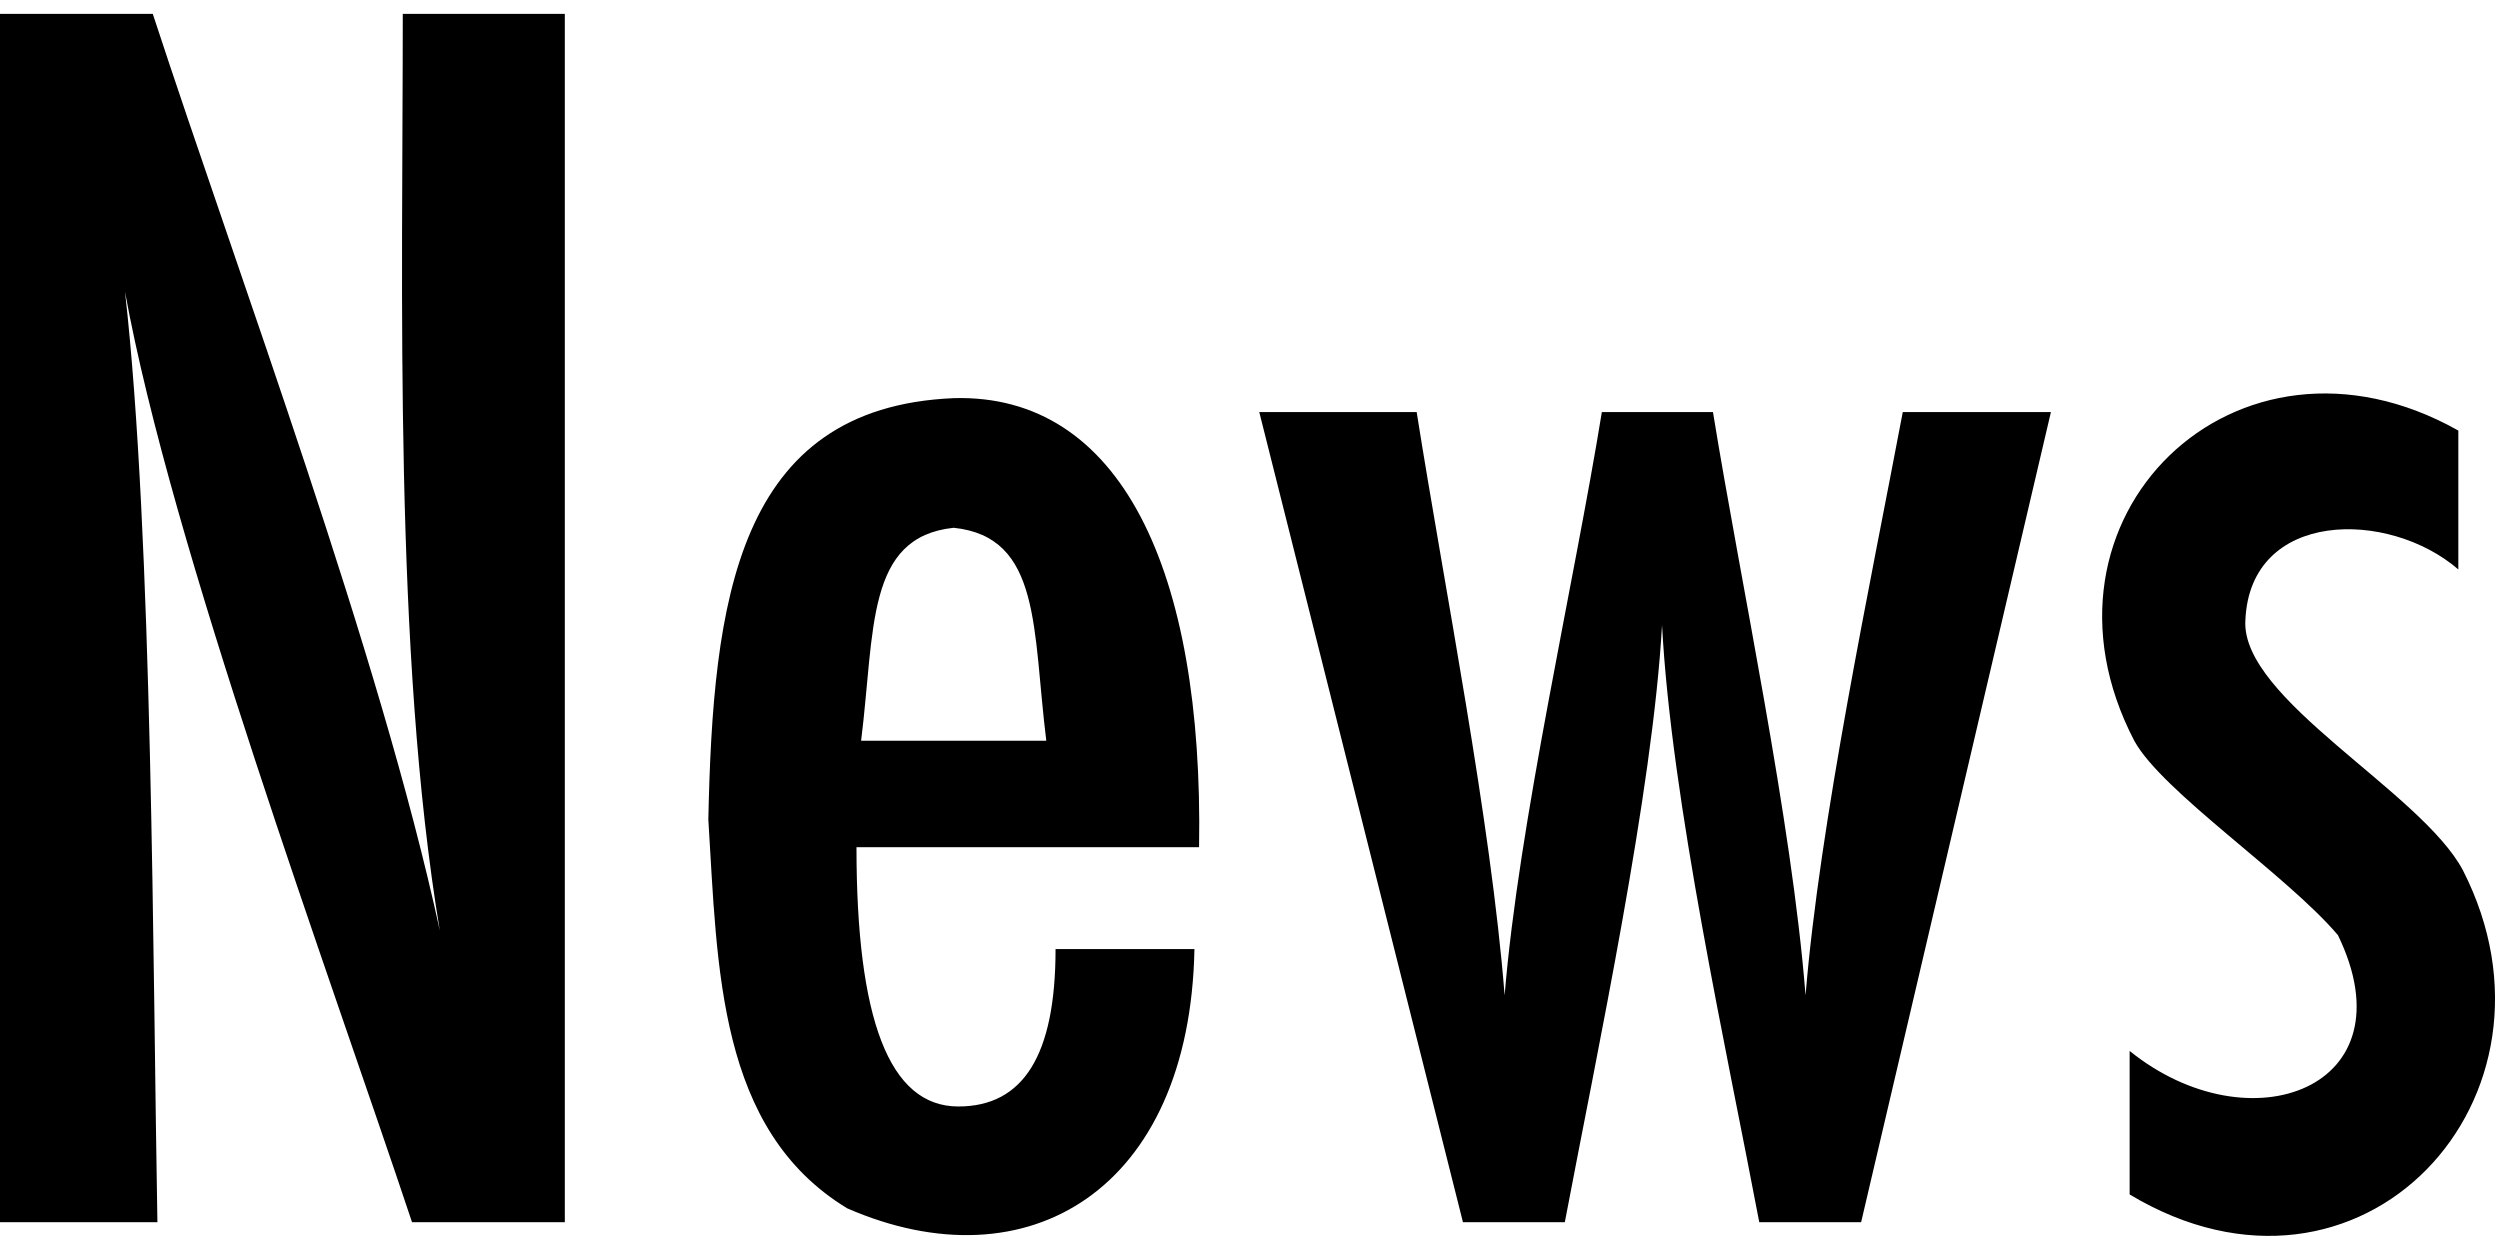 <svg xmlns="http://www.w3.org/2000/svg" viewBox="0 0 54 27" width="54" height="27"><path d="M0 .3h3.3c1.9 5.8 4.9 13.8 6.2 19.8-1-6-.8-13.8-.8-19.8h3.5v26.1H8.9C7.1 21 3.7 11.8 2.7 6.3c.6 5.3.6 14.6.7 20.1H0V.3zm22.8 20.2h3c-.1 5.2-3.6 7.3-7.5 5.6-2.8-1.7-2.8-5.2-3-8.4.1-4.7.6-8.9 5.3-9.1 3.6-.1 5.4 3.7 5.3 9.7h-7.4c0 3.7.7 5.6 2.2 5.6 1.4 0 2.1-1.1 2.1-3.4zm-.2-4.5c-.3-2.4-.1-4.4-2-4.6-1.9.2-1.7 2.2-2 4.6h4zm4.6-7.1h3.4c.6 3.8 1.6 8.8 1.9 12.6.3-3.7 1.5-8.9 2.1-12.6H37c.6 3.7 1.7 8.8 2 12.6.3-3.7 1.4-8.9 2.1-12.6h3.2l-4.1 17.5H38c-.7-3.7-1.9-9.1-2.1-12.9-.2 3.6-1.4 9.2-2.1 12.9h-2.2L27.2 8.9zm25.9.4v3c-1.5-1.3-4.5-1.3-4.6 1.1-.1 1.7 3.8 3.7 4.7 5.4 2.5 4.9-2.2 10-7.2 7v-3.1c2.6 2.1 6.1.8 4.5-2.5-1.1-1.3-3.8-3.1-4.4-4.2-2.5-4.8 2.2-9.4 7-6.7z"/></svg>